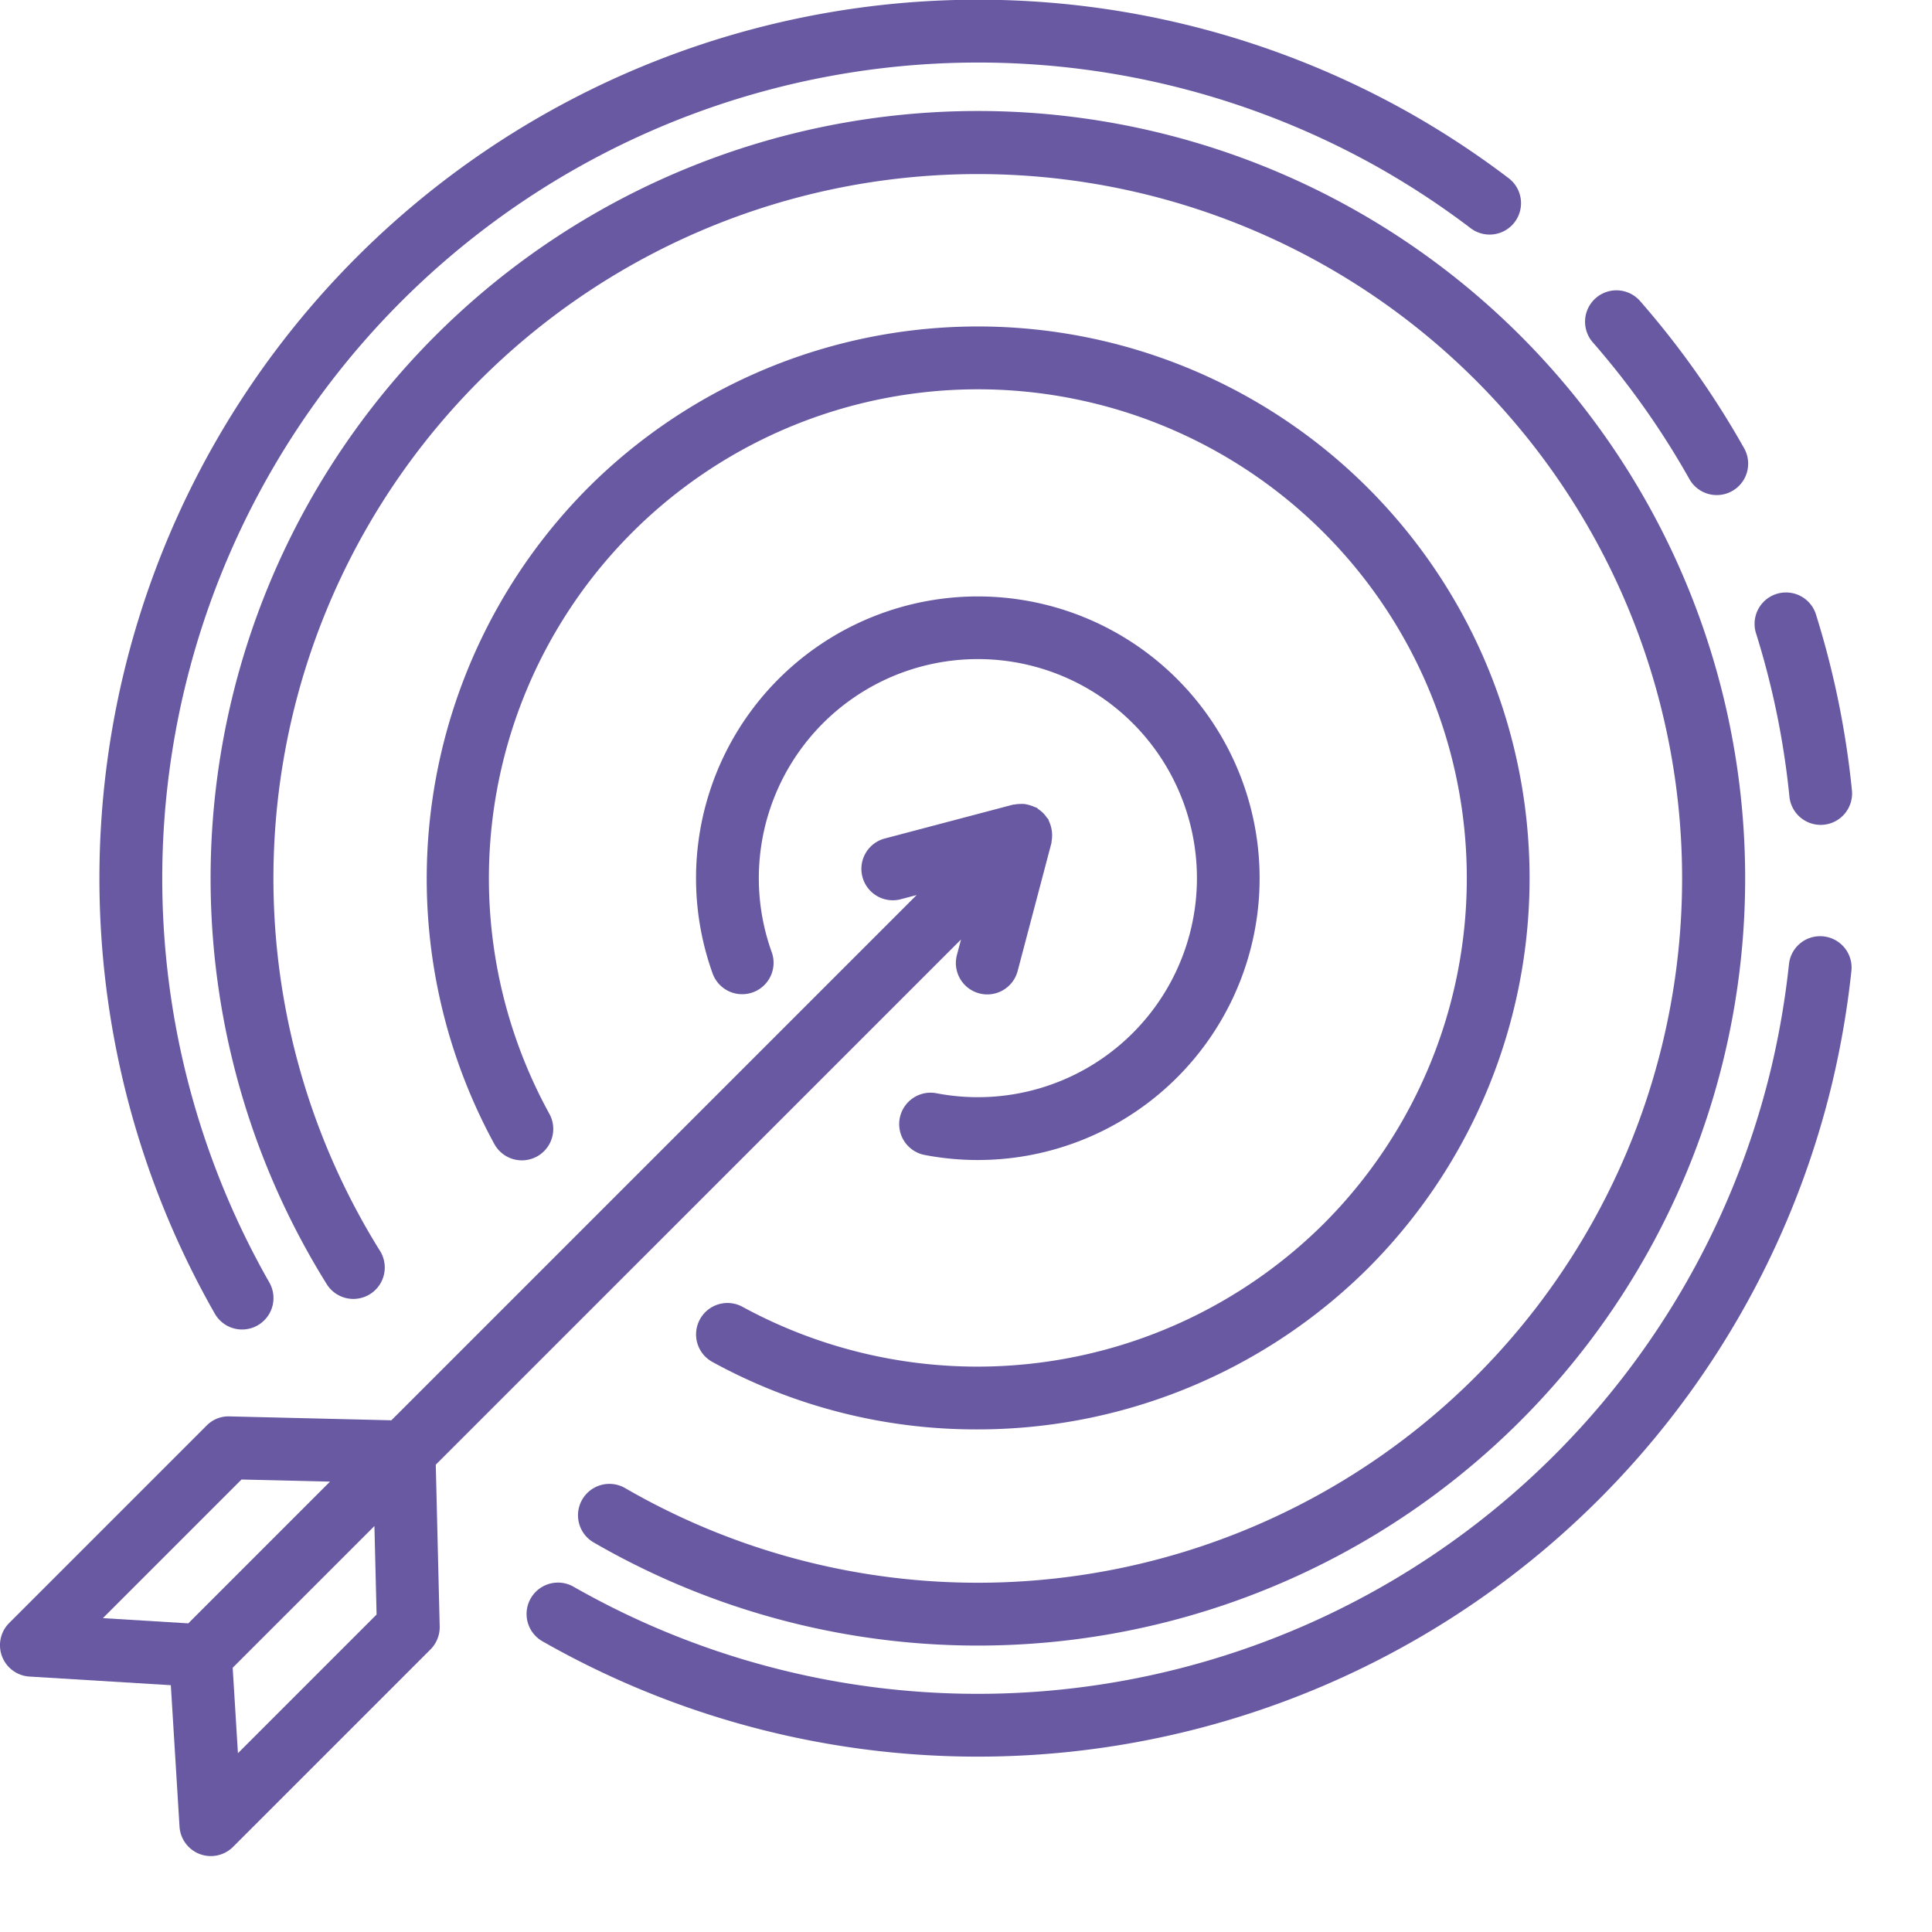 <svg xmlns="http://www.w3.org/2000/svg"  viewBox="0 0 110 110"><defs><style>.cls-1{fill:#6859a2;}</style></defs><title>estrategiaambicao2025</title><g id="Layer_2" data-name="Layer 2"><g id="Layer_1-2" data-name="Layer 1"><g id="ambicao2025"><path class="cls-1" d="M33.15,85.378a1.786,1.786,0,0,0,.652,2.443A43.686,43.686,0,1,0,18.58,73.078a1.788,1.788,0,1,0,3.034-1.891,40.102,40.102,0,1,1,13.979,13.54A1.786,1.786,0,0,0,33.15,85.378Z"/><path class="cls-1" d="M101.882,45.355a1.789,1.789,0,0,0,1.778,1.61q.088,0,.18-.009a1.788,1.788,0,0,0,1.601-1.957,50.33,50.33,0,0,0-2.06-10.054,1.789,1.789,0,0,0-3.412,1.074A46.541,46.541,0,0,1,101.882,45.355Z"/><path class="cls-1" d="M96.186,27.275a1.788,1.788,0,1,0,3.118-1.751,49.868,49.868,0,0,0-5.924-8.383,1.787,1.787,0,1,0-2.692,2.352A46.475,46.475,0,0,1,96.186,27.275Z"/><path class="cls-1" d="M103.822,53.314a1.781,1.781,0,0,0-1.966,1.589,47.385,47.385,0,0,1-1.02,5.939l0,.001a46.458,46.458,0,0,1-68.18,29.499,1.788,1.788,0,1,0-1.774,3.105,50.035,50.035,0,0,0,73.432-31.773l0-.003A50.809,50.809,0,0,0,105.411,55.28,1.786,1.786,0,0,0,103.822,53.314Z"/><path class="cls-1" d="M13.785,75.696a1.789,1.789,0,0,0,1.551-2.675A46.453,46.453,0,0,1,78.696,9.657l.002.002a46.434,46.434,0,0,1,5.021,3.323,1.788,1.788,0,1,0,2.165-2.846,50.031,50.031,0,0,0-5.412-3.582L80.466,6.55A50.028,50.028,0,0,0,12.231,74.795,1.785,1.785,0,0,0,13.785,75.696Z"/><path class="cls-1" d="M39.853,75.114a1.787,1.787,0,0,0,.705,2.428,31.196,31.196,0,0,0,15.044,3.842,31.52,31.52,0,0,0,22.286-9.174,31.411,31.411,0,0,0-44.422-44.422,31.561,31.561,0,0,0-5.33,37.33,1.787,1.787,0,1,0,3.132-1.721A27.841,27.841,0,0,1,75.36,30.316a27.834,27.834,0,0,1,0,39.366,27.968,27.968,0,0,1-33.08,4.726A1.786,1.786,0,0,0,39.853,75.114Z"/><path class="cls-1" d="M53.294,62.24a1.789,1.789,0,0,0-.681,3.512,16.044,16.044,0,1,0-12.041-10.331,1.788,1.788,0,0,0,3.367-1.206,12.472,12.472,0,1,1,9.355,8.025Z"/><path class="cls-1" d="M54.716,53.49l-.228.864a1.788,1.788,0,1,0,3.457.914l1.919-7.27c.01-.038.003-.075.011-.113a1.734,1.734,0,0,0,.027-.292,1.908,1.908,0,0,0-.178-.84c-.017-.033-.02-.07-.038-.103-.029-.05-.074-.084-.107-.13a1.521,1.521,0,0,0-.422-.421c-.047-.033-.081-.079-.132-.108-.033-.019-.071-.022-.105-.039a2.373,2.373,0,0,0-.556-.17,1.776,1.776,0,0,0-.267-.008,1.748,1.748,0,0,0-.314.029c-.035.007-.069.001-.103.01l-7.269,1.919a1.788,1.788,0,1,0,.912,3.457l.867-.229L22.282,80.866l-9.21-.222a1.737,1.737,0,0,0-1.308.522L.523,92.407a1.788,1.788,0,0,0,1.154,3.049l8.049.492.495,8.05a1.789,1.789,0,0,0,1.15,1.563,1.787,1.787,0,0,0,1.898-.408L24.51,93.912a1.793,1.793,0,0,0,.524-1.307l-.223-9.212ZM13.751,84.237l5.038.121-8.069,8.069L5.857,92.13Zm7.69,7.688-7.894,7.894-.299-4.864,8.07-8.07Z"/></g></g></g></svg>